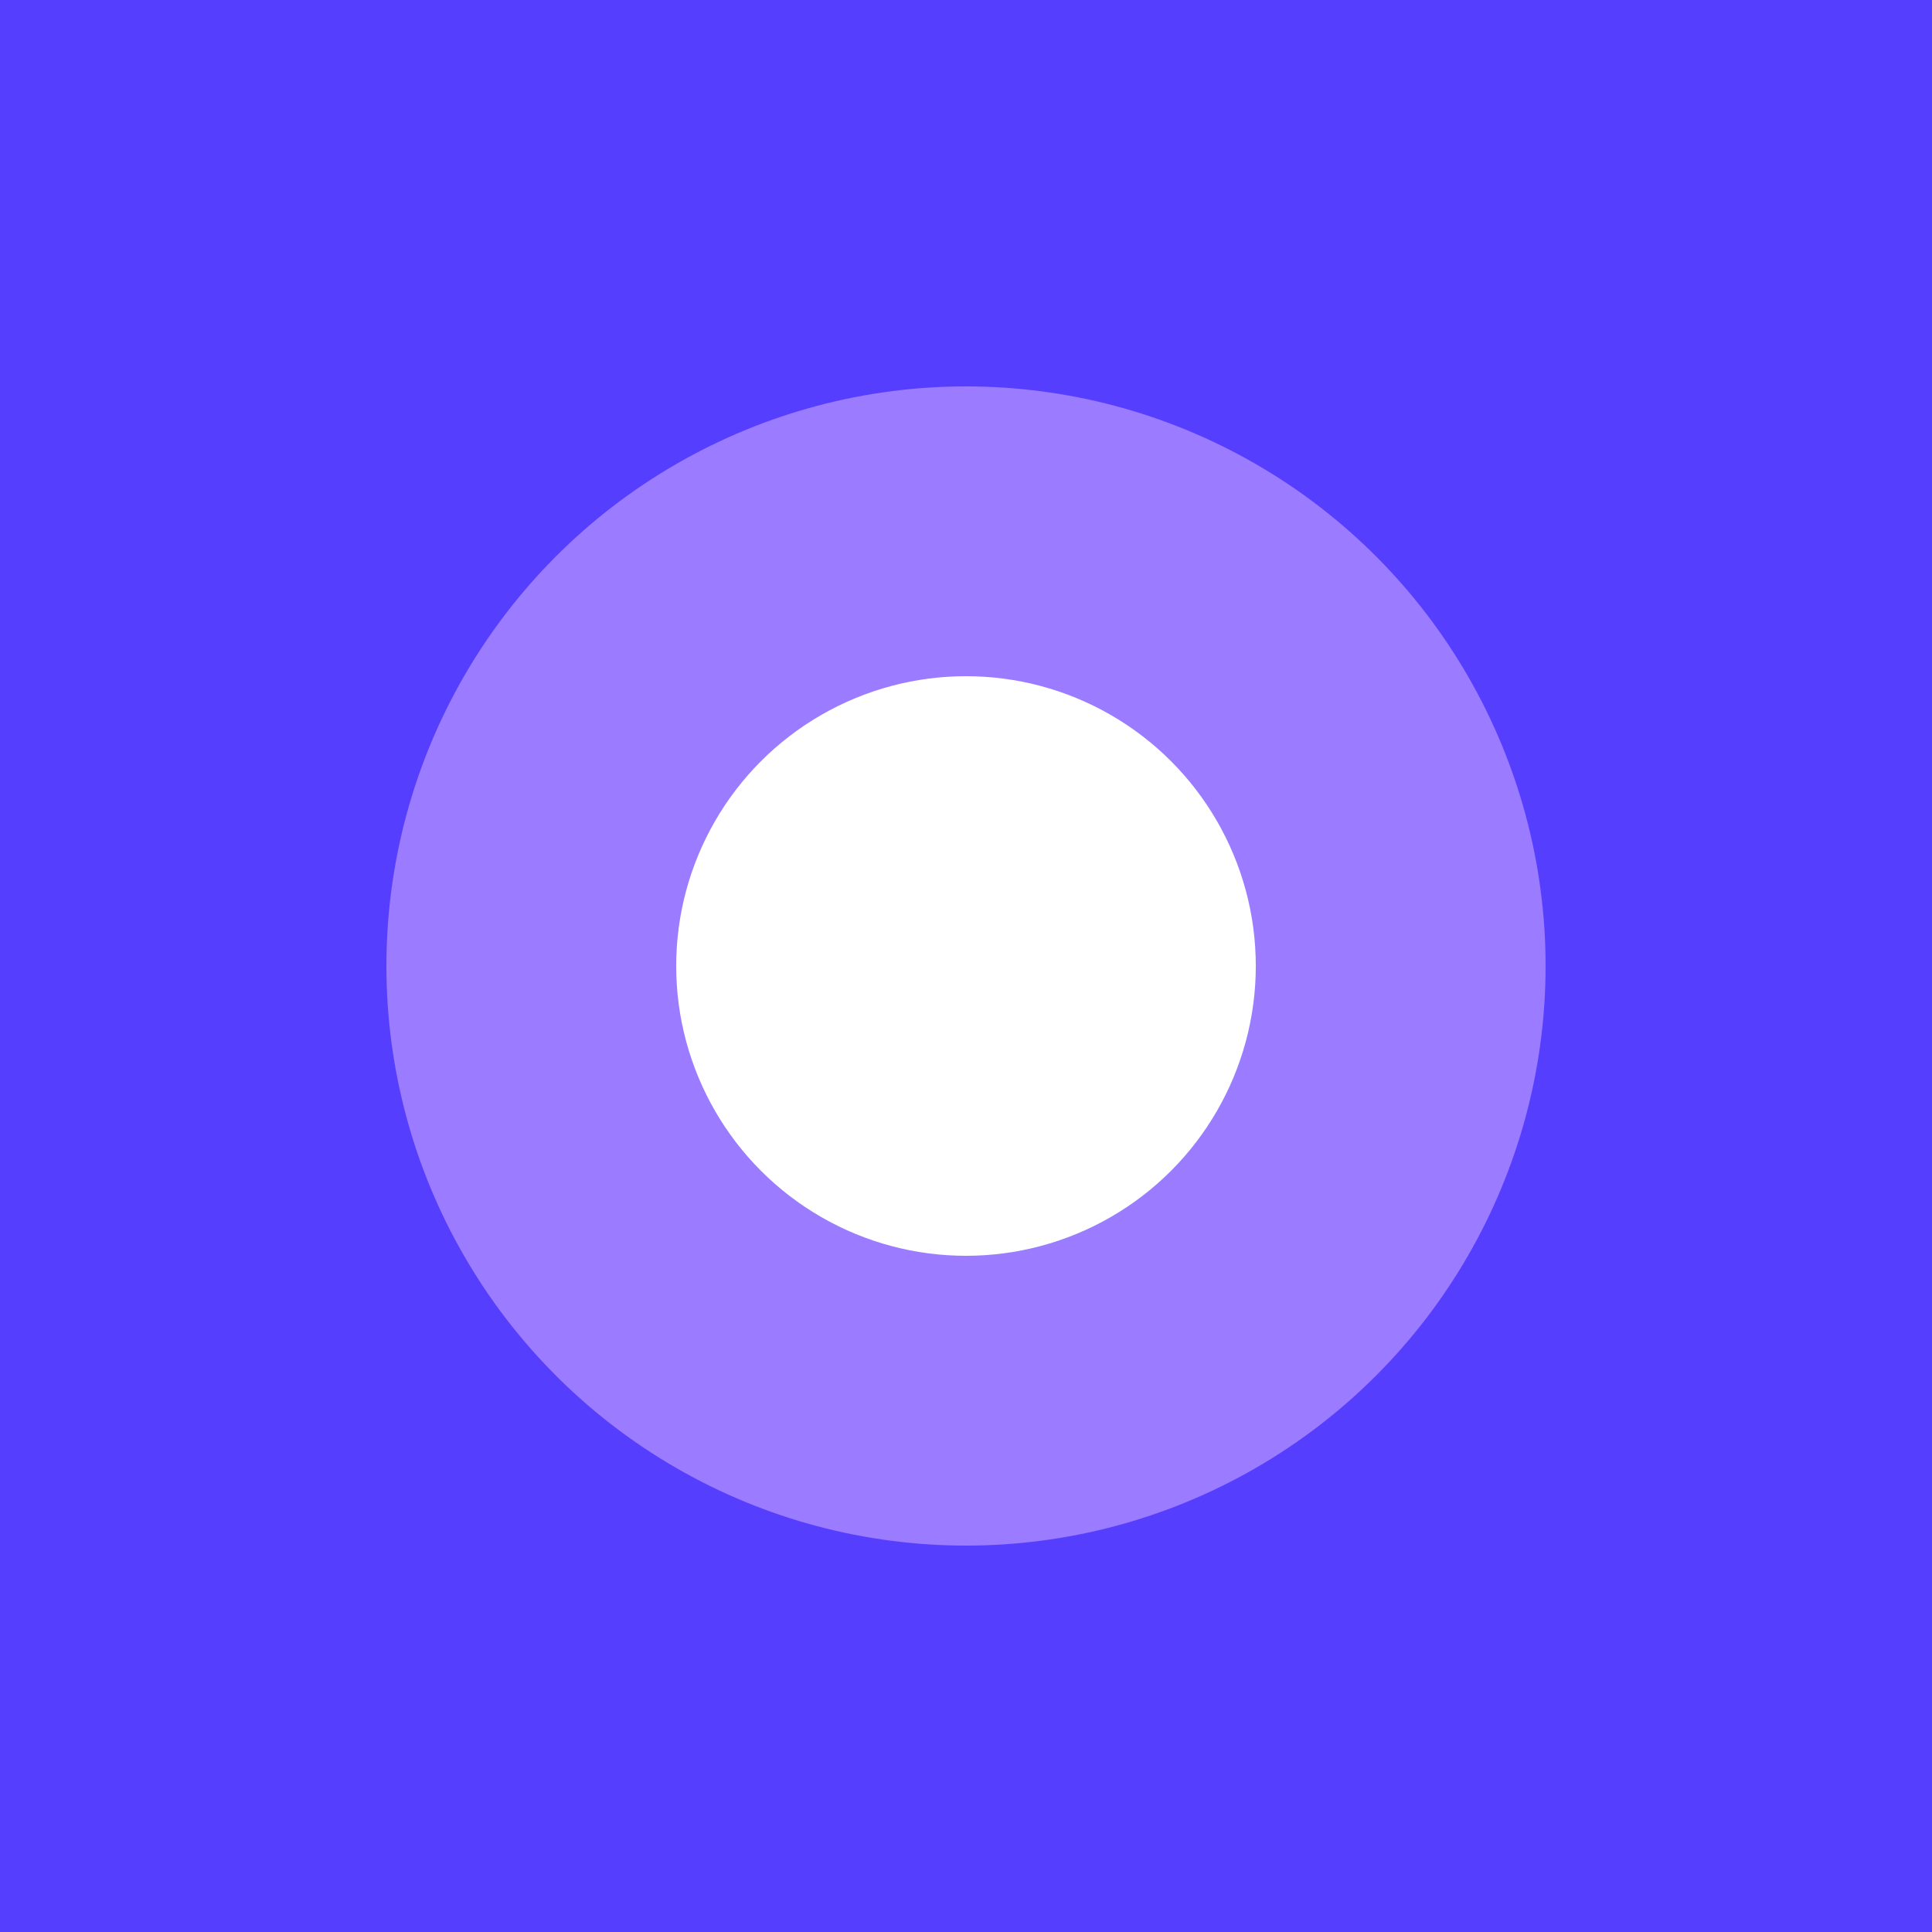 <svg xmlns="http://www.w3.org/2000/svg" viewBox="0 0 100 100">
  <rect width="100" height="100" fill="#563EFF"/>
  <circle cx="50" cy="50" r="30" fill="#9B7BFF"/>
  <circle cx="50" cy="50" r="15" fill="#FFFFFF"/>
</svg>

